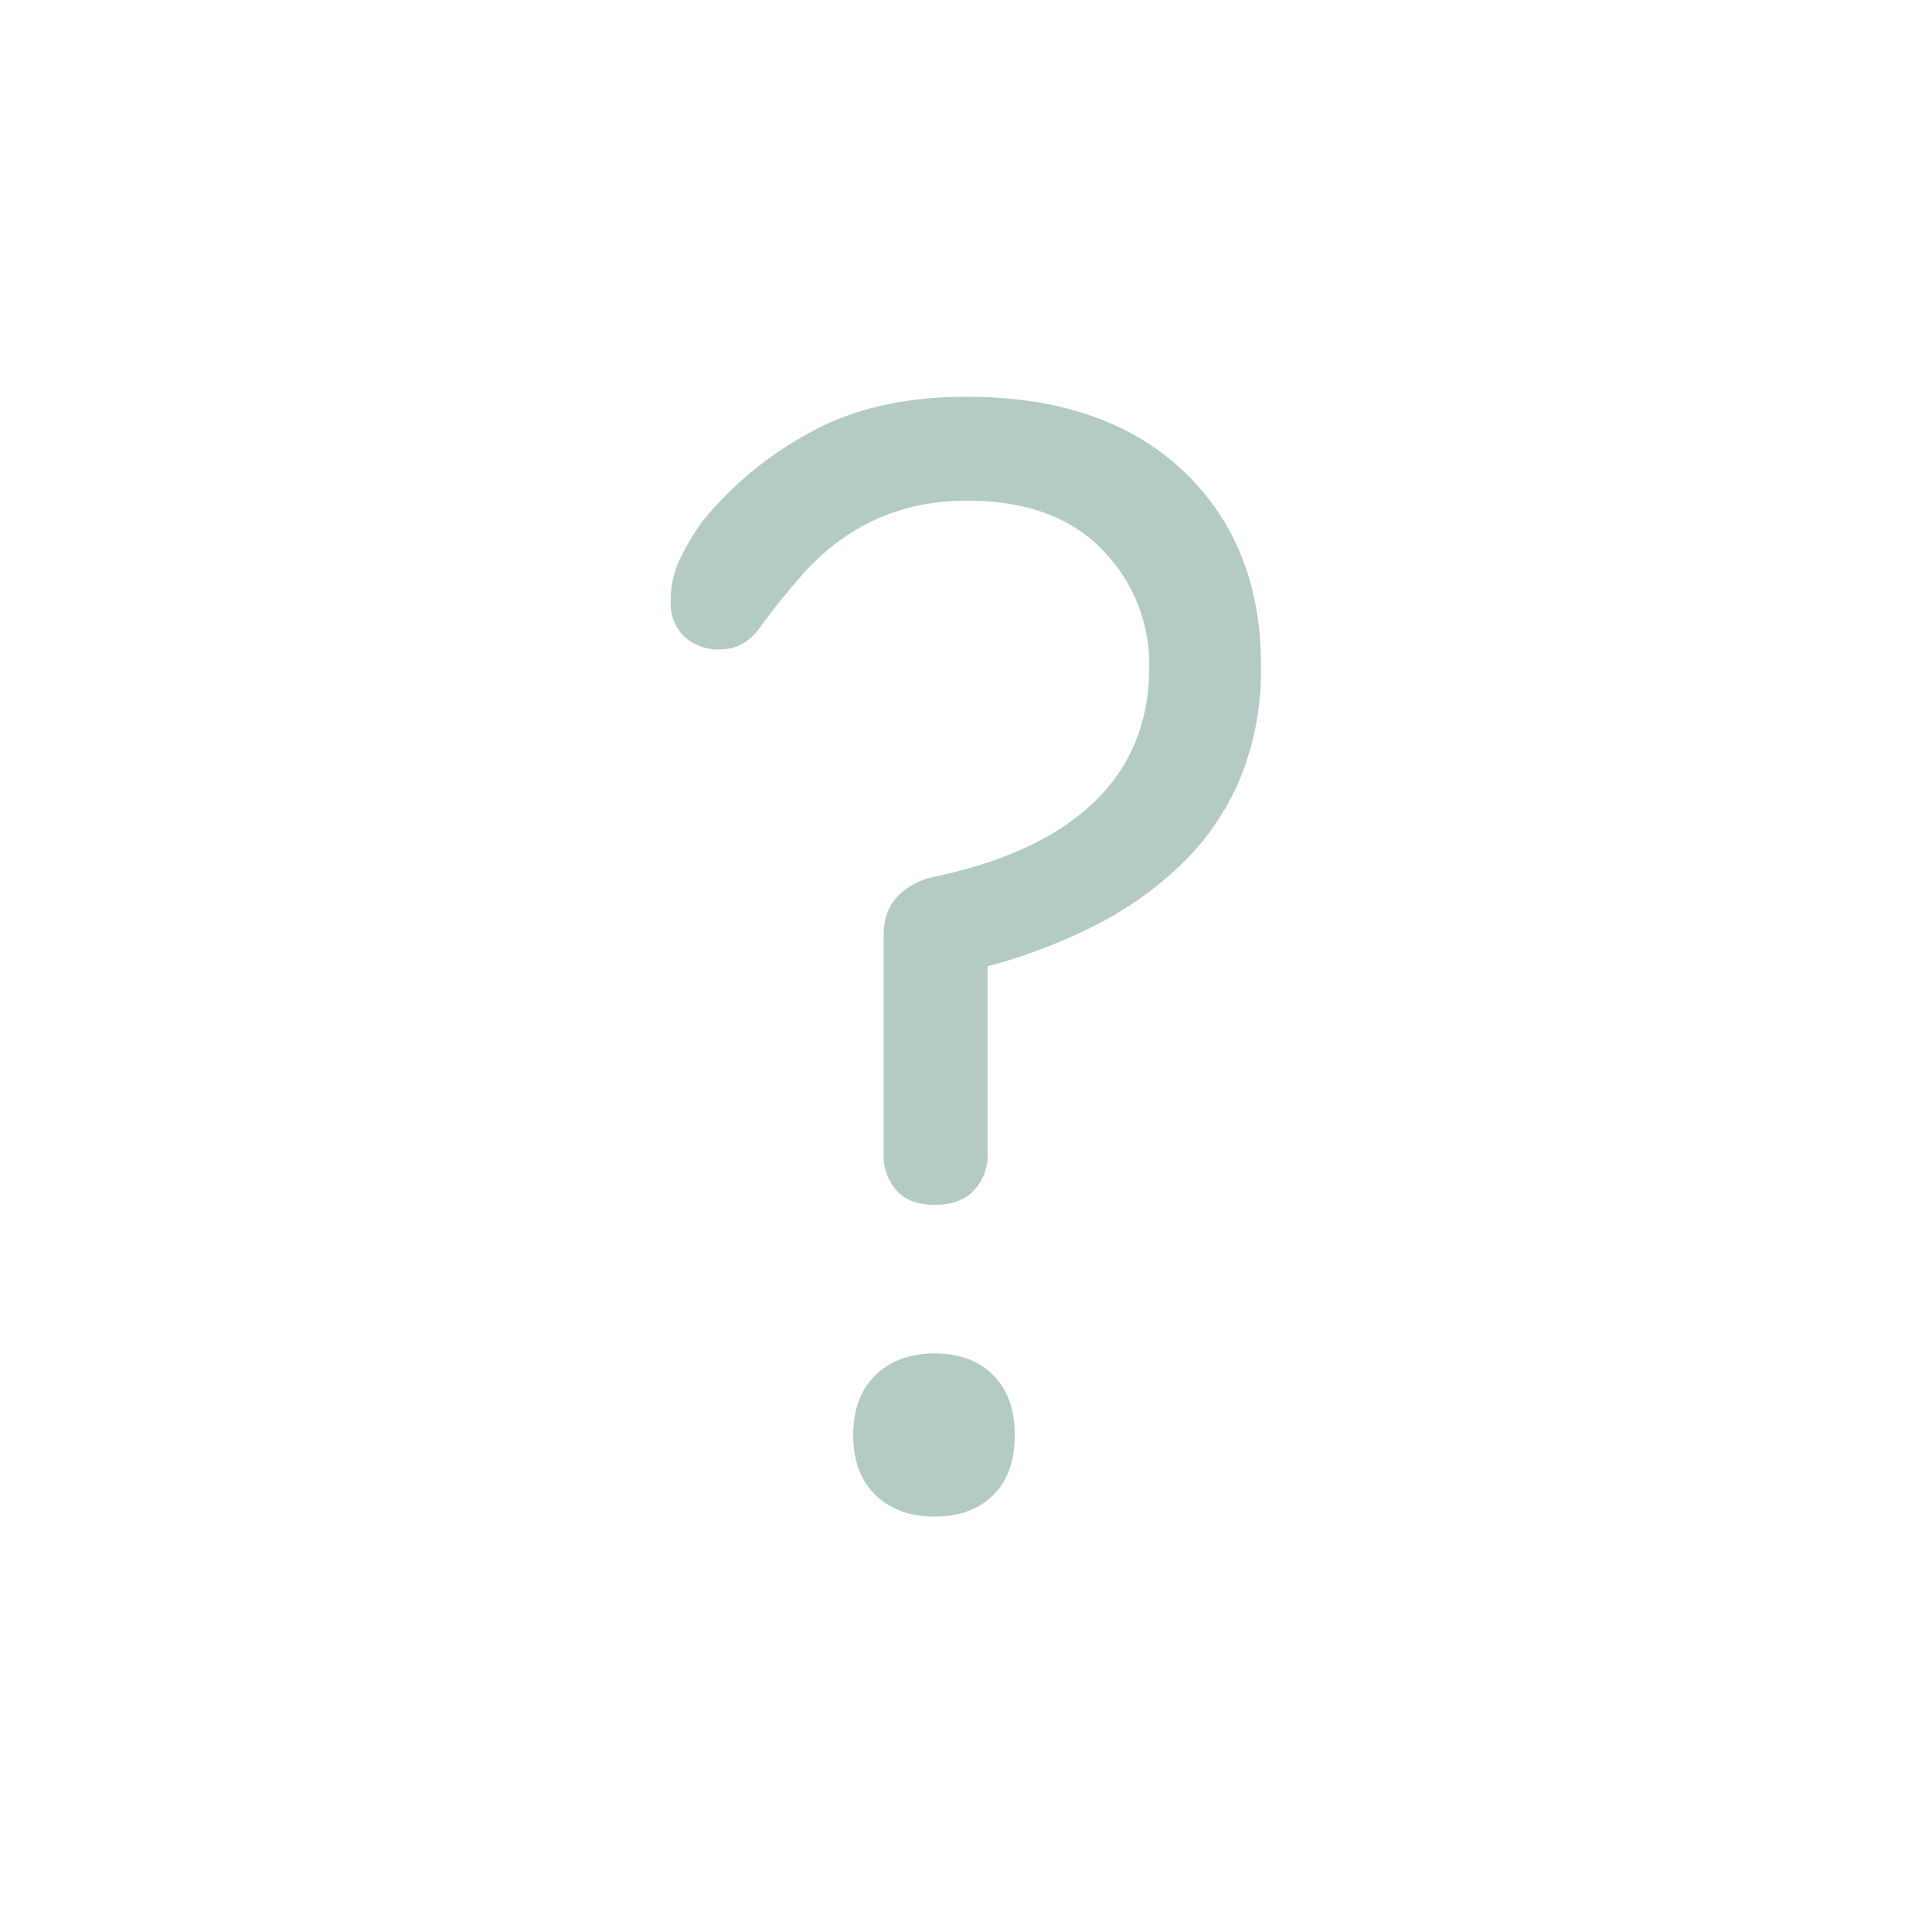 <svg id="Ebene_1" data-name="Ebene 1" xmlns="http://www.w3.org/2000/svg" width="400" height="400" viewBox="0 0 400 400"><title>webdesigner ARH icon</title><g style="opacity:0.3"><path d="M185.92,185.5a14.9,14.9,0,0,1,7.62-4q21.87-4.64,33.13-15.57t11.26-27.82a33.78,33.78,0,0,0-9.77-24.35q-9.78-10.11-28-10.1-21.21,0-35.12,16.56-4.31,5-7.62,9.61t-8.28,4.63a10.42,10.42,0,0,1-7.45-2.65,9.49,9.49,0,0,1-2.82-7.28,19.79,19.79,0,0,1,2-9,57.89,57.89,0,0,1,4.31-7.29A74,74,0,0,1,167,89.93q13.58-7.79,33.13-7.78,28.49,0,44.71,15.23t16.24,40.42a59.16,59.16,0,0,1-4.31,23.35,53.85,53.85,0,0,1-11.93,17.56A73.72,73.72,0,0,1,227,191.46a114,114,0,0,1-22.53,8.61v38.76a10.69,10.69,0,0,1-2.81,7.62q-2.82,3-8.12,3t-7.95-3a11,11,0,0,1-2.65-7.62V193.78Q182.94,188.47,185.92,185.5Zm19.71,99.21q4.47,4.47,4.47,12.42t-4.47,12.42Q201.16,314,193.54,314t-12.26-4.47q-4.64-4.47-4.63-12.42t4.63-12.42q4.65-4.48,12.26-4.48T205.63,284.71Z" style="fill:#01503a"/></g></svg>